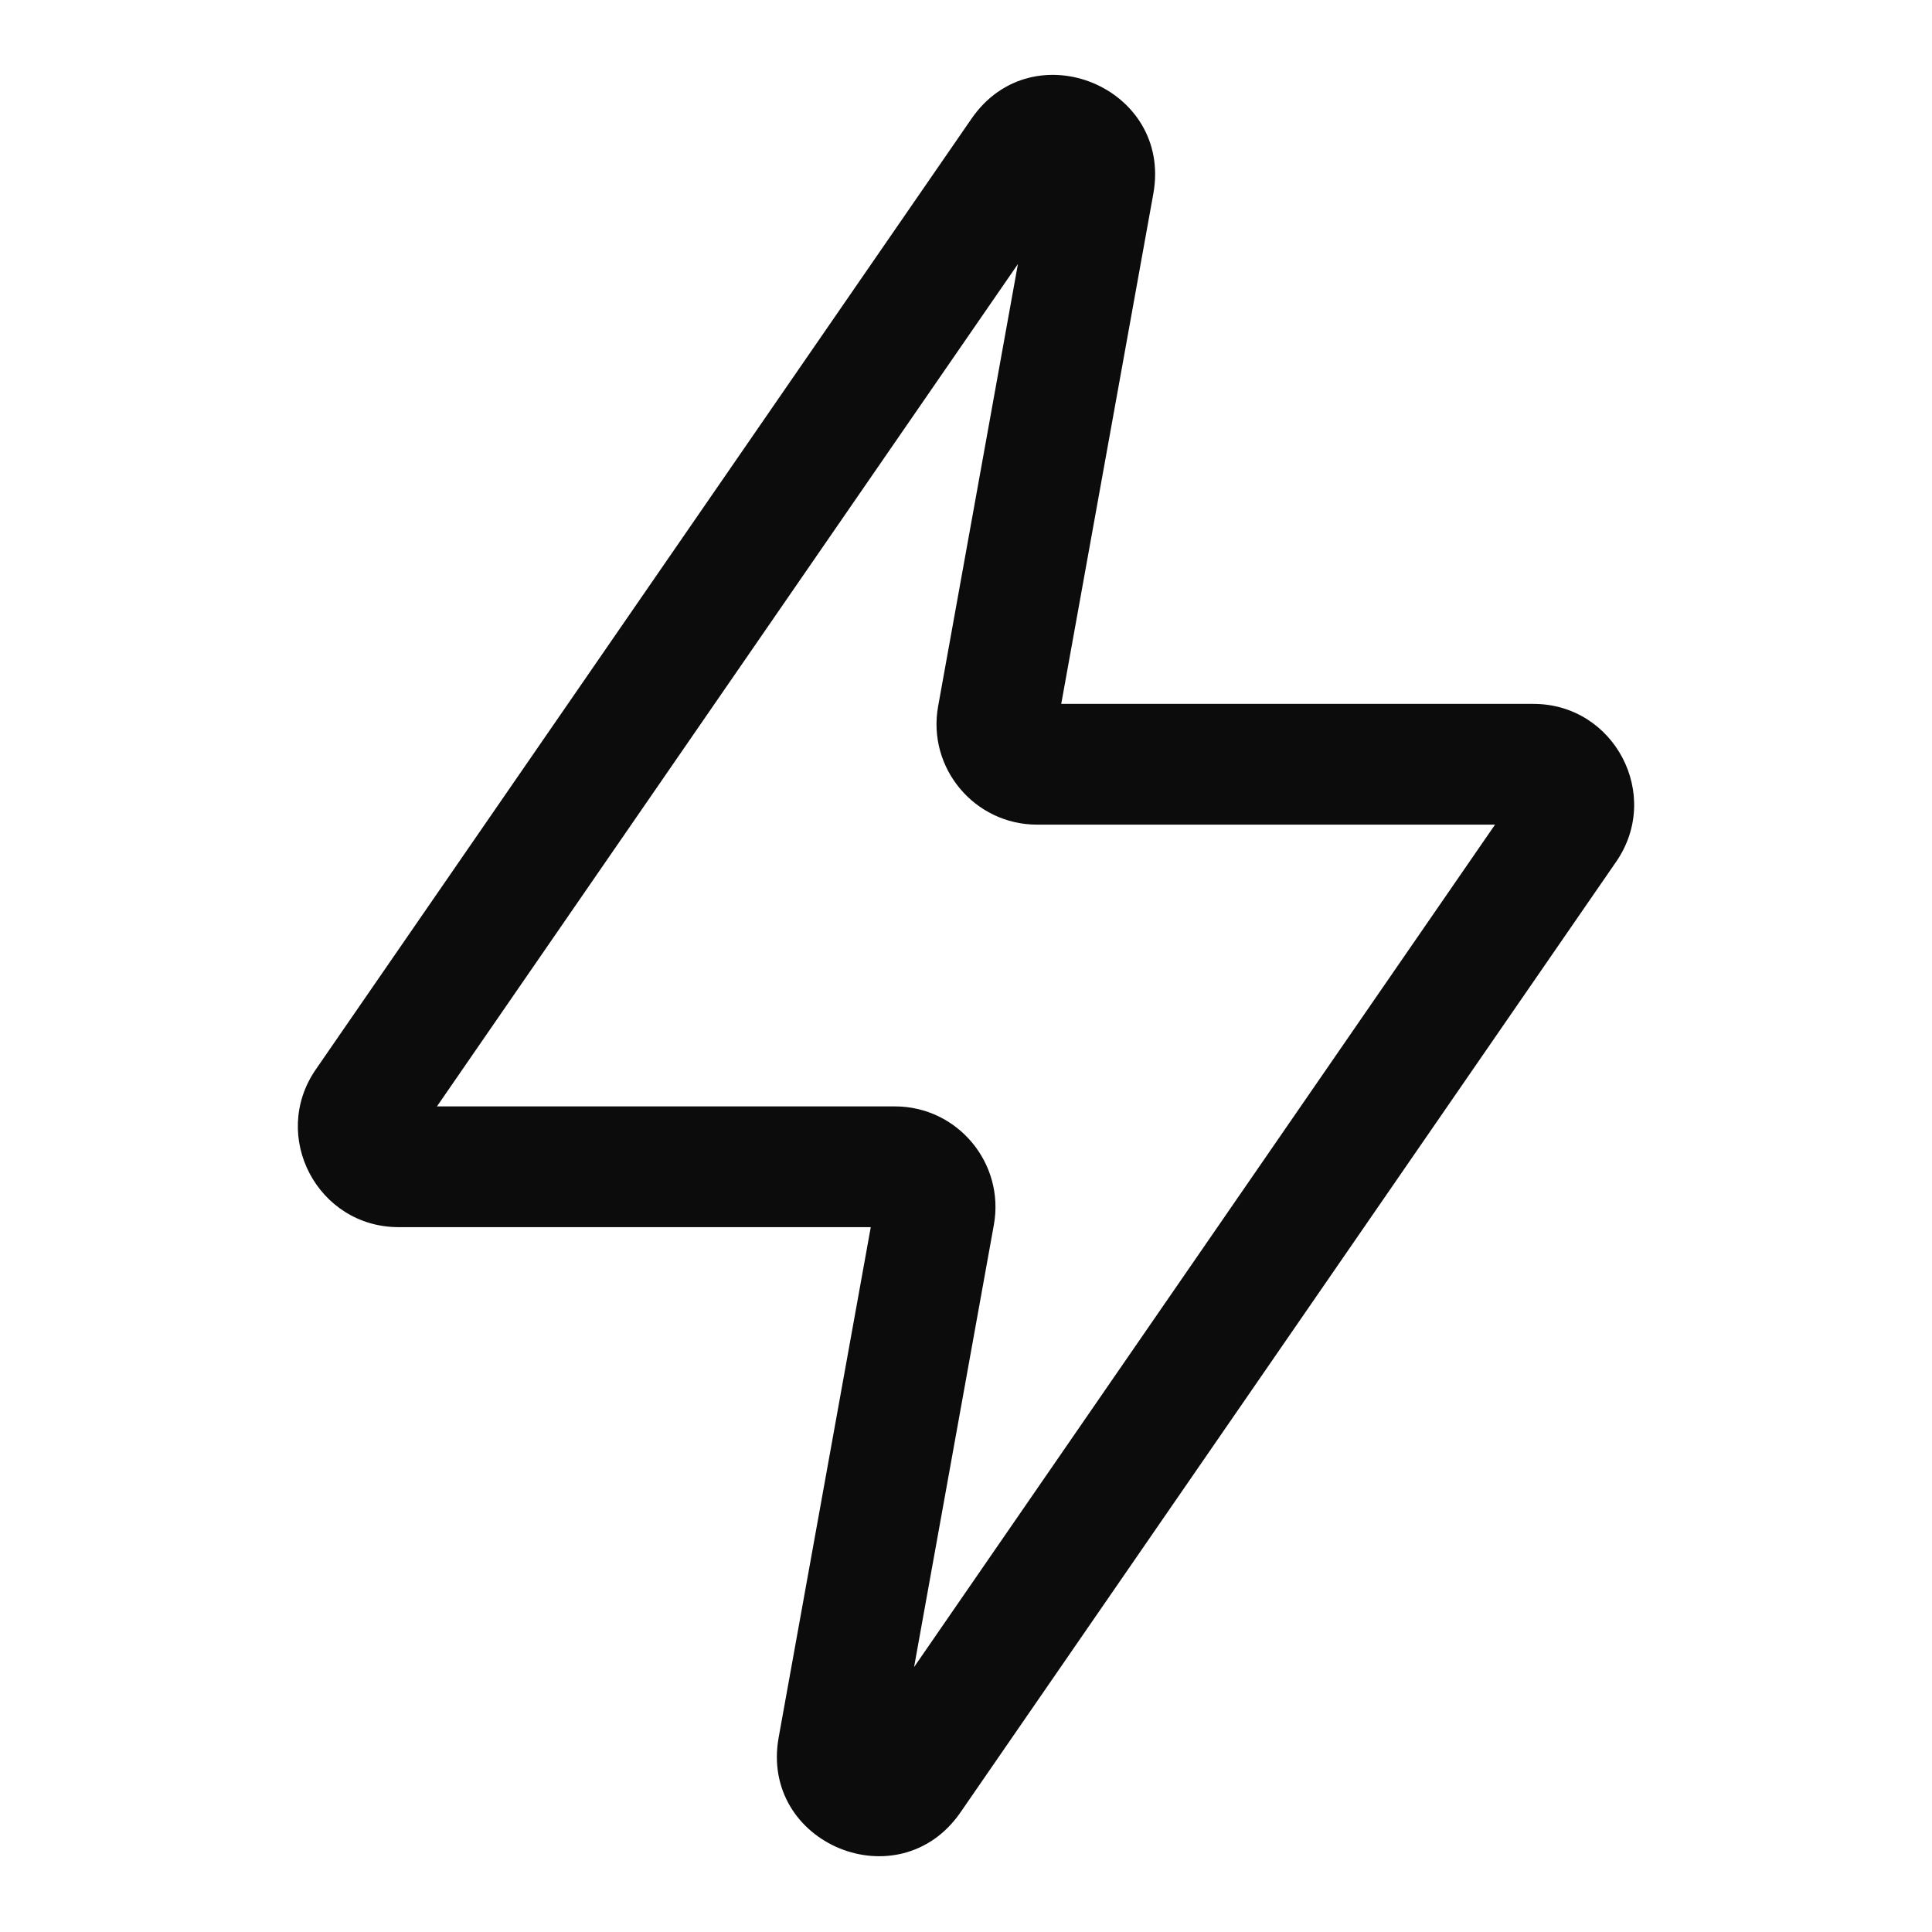 <svg xmlns="http://www.w3.org/2000/svg" fill="none" viewBox="0 0 24 24" height="24" width="24"><path fill="#0C0C0D" d="M12.645 3.28L5.428 13.744H11.116C11.895 13.744 12.484 14.45 12.346 15.216L11.355 20.709L18.572 10.244H12.884C12.105 10.244 11.515 9.539 11.654 8.772L12.645 3.28ZM12.068 1.475C12.831 0.368 14.566 1.083 14.327 2.407L13.183 8.744L19.048 8.744C20.055 8.744 20.649 9.875 20.077 10.704L11.932 22.513C11.168 23.621 9.434 22.906 9.673 21.582L10.817 15.244H4.952C3.945 15.244 3.351 14.114 3.923 13.285L12.068 1.475Z" clip-rule="evenodd" fill-rule="evenodd"></path></svg>